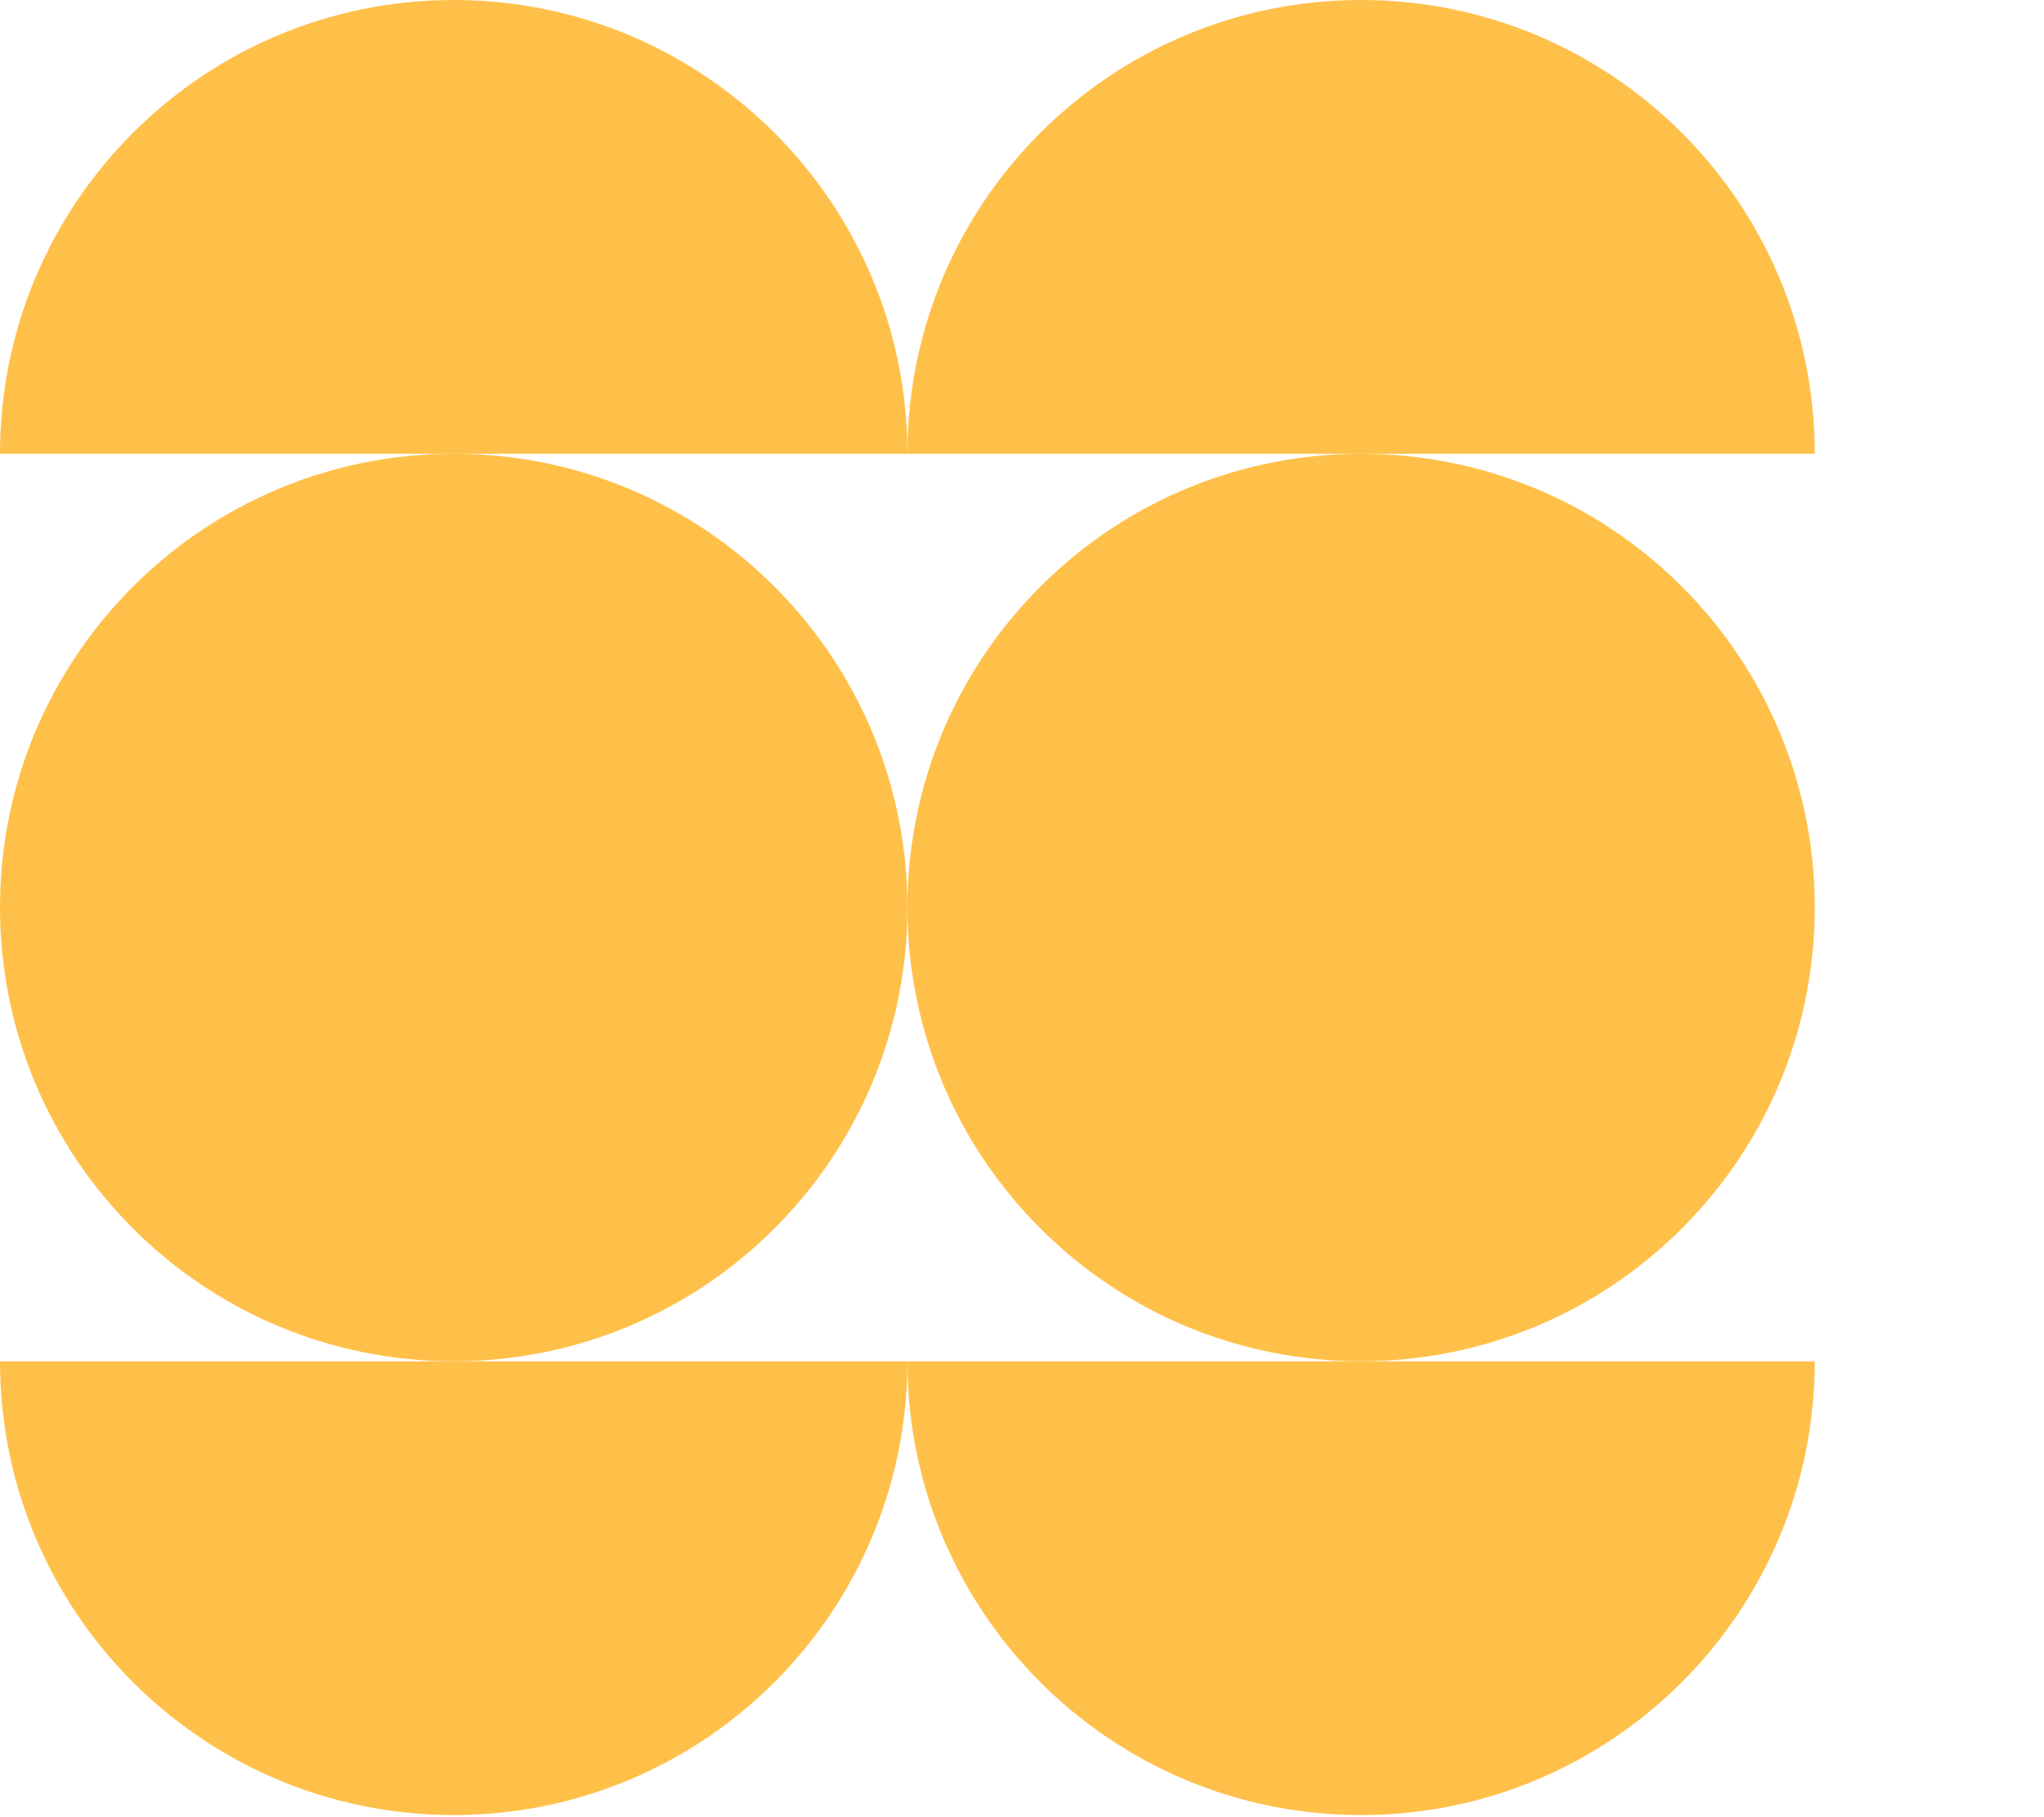 <svg width="45" height="40" viewBox="0 0 45 40" fill="none" xmlns="http://www.w3.org/2000/svg">
<path d="M9.988 0C4.472 0 0 4.472 0 9.988H19.977C19.977 4.472 15.505 0 9.988 0Z" fill="#FFC04A"/>
<path d="M39.953 9.988C39.953 4.472 35.481 0 29.965 0C24.448 0 19.977 4.472 19.977 9.988H39.953Z" fill="#FFC04A"/>
<path d="M29.965 39.953C35.481 39.953 39.953 35.481 39.953 29.965H19.977C19.977 35.481 24.448 39.953 29.965 39.953Z" fill="#FFC04A"/>
<path d="M0 29.965C0 35.481 4.472 39.953 9.988 39.953C15.505 39.953 19.977 35.481 19.977 29.965H0Z" fill="#FFC04A"/>
<path d="M9.988 29.965C15.505 29.965 19.977 25.493 19.977 19.977C19.977 14.46 15.505 9.988 9.988 9.988C4.472 9.988 0 14.46 0 19.977C0 25.493 4.472 29.965 9.988 29.965Z" fill="#FFC04A"/>
<path d="M37.029 27.039C40.929 23.139 40.929 16.814 37.029 12.914C33.128 9.013 26.803 9.013 22.903 12.914C19.002 16.814 19.002 23.139 22.903 27.039C26.803 30.94 33.128 30.94 37.029 27.039Z" fill="#FFC04A"/>
</svg>
